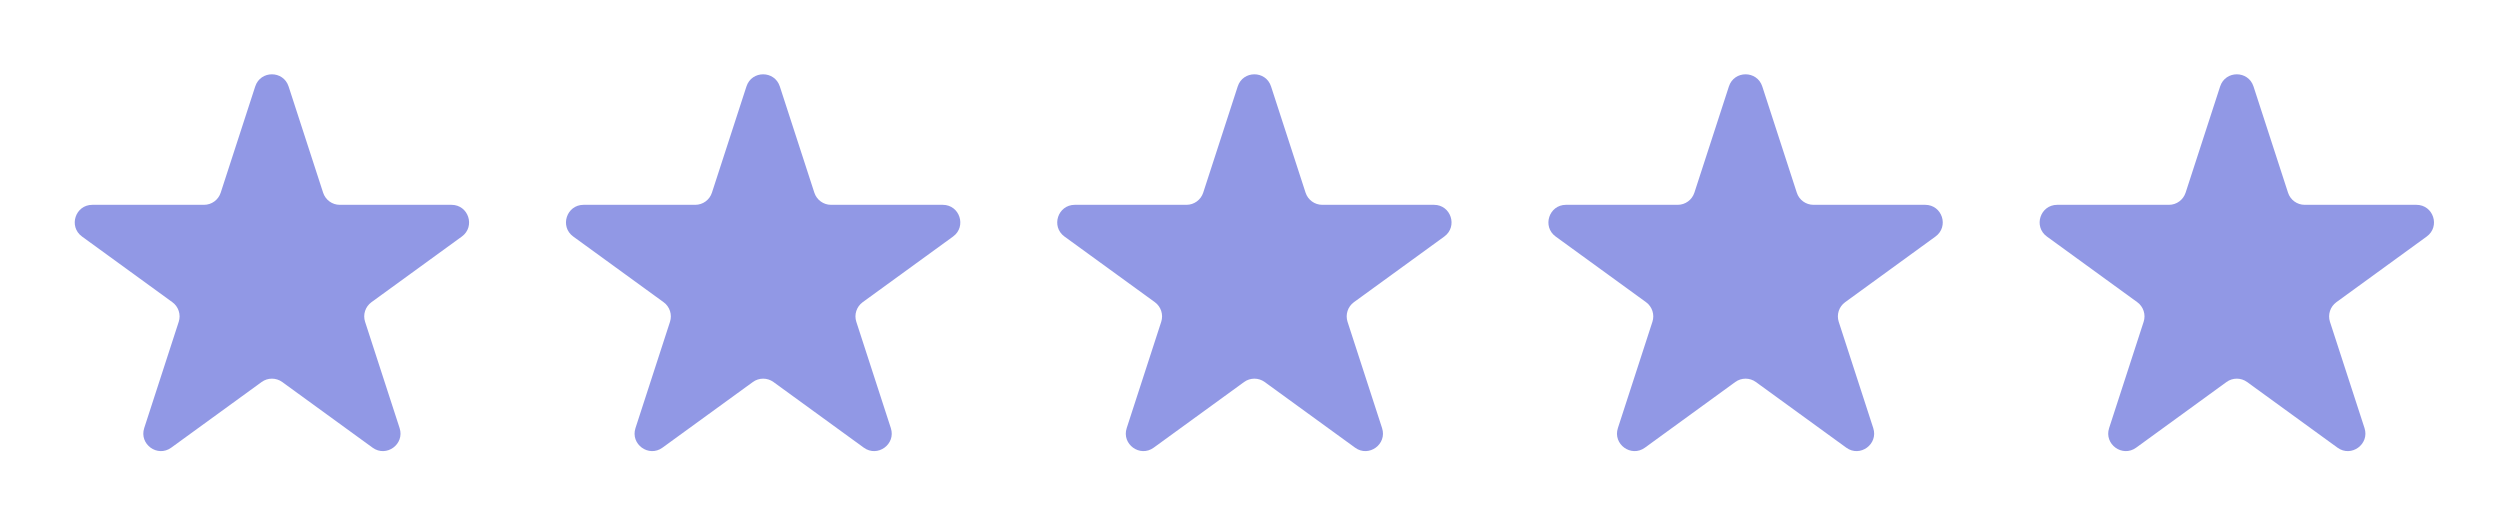 <svg width="57" height="12" viewBox="0 0 57 12" fill="none" xmlns="http://www.w3.org/2000/svg">
<path d="M5.819 1.971C5.939 1.602 6.46 1.602 6.58 1.971L7.367 4.393C7.421 4.558 7.574 4.67 7.747 4.67L10.294 4.67C10.682 4.67 10.843 5.165 10.53 5.393L8.469 6.89C8.329 6.992 8.27 7.173 8.324 7.337L9.111 9.76C9.231 10.128 8.809 10.435 8.495 10.207L6.435 8.71C6.295 8.608 6.105 8.608 5.965 8.71L3.904 10.207C3.59 10.435 3.169 10.128 3.288 9.76L4.075 7.337C4.129 7.173 4.07 6.992 3.93 6.89L1.87 5.393C1.556 5.165 1.717 4.67 2.105 4.67L4.652 4.67C4.825 4.67 4.979 4.558 5.032 4.393L5.819 1.971Z" fill="#9198E5"/>
<path d="M17.019 1.971C17.139 1.602 17.66 1.602 17.78 1.971L18.567 4.393C18.621 4.558 18.774 4.67 18.948 4.67L21.495 4.67C21.882 4.67 22.043 5.165 21.73 5.393L19.669 6.89C19.529 6.992 19.47 7.173 19.524 7.337L20.311 9.76C20.431 10.128 20.009 10.435 19.695 10.207L17.635 8.71C17.495 8.608 17.305 8.608 17.165 8.71L15.104 10.207C14.791 10.435 14.369 10.128 14.489 9.76L15.276 7.337C15.329 7.173 15.271 6.992 15.13 6.89L13.07 5.393C12.756 5.165 12.918 4.67 13.305 4.67L15.852 4.67C16.025 4.67 16.179 4.558 16.232 4.393L17.019 1.971Z" fill="#9198E5"/>
<path d="M28.22 1.971C28.339 1.602 28.861 1.602 28.98 1.971L29.767 4.393C29.821 4.558 29.975 4.67 30.148 4.67L32.695 4.67C33.082 4.67 33.243 5.165 32.93 5.393L30.869 6.89C30.729 6.992 30.671 7.173 30.724 7.337L31.511 9.76C31.631 10.128 31.209 10.435 30.896 10.207L28.835 8.71C28.695 8.608 28.505 8.608 28.365 8.71L26.304 10.207C25.991 10.435 25.569 10.128 25.689 9.76L26.476 7.337C26.529 7.173 26.471 6.992 26.331 6.89L24.27 5.393C23.957 5.165 24.118 4.67 24.505 4.67L27.052 4.67C27.225 4.67 27.379 4.558 27.433 4.393L28.22 1.971Z" fill="#9198E5"/>
<path d="M39.419 1.971C39.538 1.602 40.06 1.602 40.18 1.971L40.967 4.393C41.02 4.558 41.174 4.67 41.347 4.67L43.894 4.67C44.282 4.67 44.443 5.165 44.129 5.393L42.069 6.89C41.928 6.992 41.87 7.173 41.923 7.337L42.71 9.76C42.83 10.128 42.408 10.435 42.095 10.207L40.034 8.71C39.894 8.608 39.704 8.608 39.564 8.71L37.504 10.207C37.19 10.435 36.768 10.128 36.888 9.76L37.675 7.337C37.729 7.173 37.67 6.992 37.53 6.89L35.469 5.393C35.156 5.165 35.317 4.67 35.704 4.67L38.251 4.67C38.425 4.67 38.578 4.558 38.632 4.393L39.419 1.971Z" fill="#9198E5"/>
<path d="M50.619 1.971C50.739 1.602 51.26 1.602 51.38 1.971L52.167 4.393C52.22 4.558 52.374 4.67 52.547 4.67L55.094 4.67C55.482 4.67 55.643 5.165 55.329 5.393L53.269 6.89C53.129 6.992 53.07 7.173 53.123 7.337L53.911 9.76C54.03 10.128 53.608 10.435 53.295 10.207L51.234 8.71C51.094 8.608 50.904 8.608 50.764 8.71L48.704 10.207C48.39 10.435 47.968 10.128 48.088 9.76L48.875 7.337C48.929 7.173 48.87 6.992 48.73 6.89L46.669 5.393C46.356 5.165 46.517 4.67 46.905 4.67L49.452 4.67C49.625 4.67 49.778 4.558 49.832 4.393L50.619 1.971Z" fill="#9198E5"/>
</svg>

